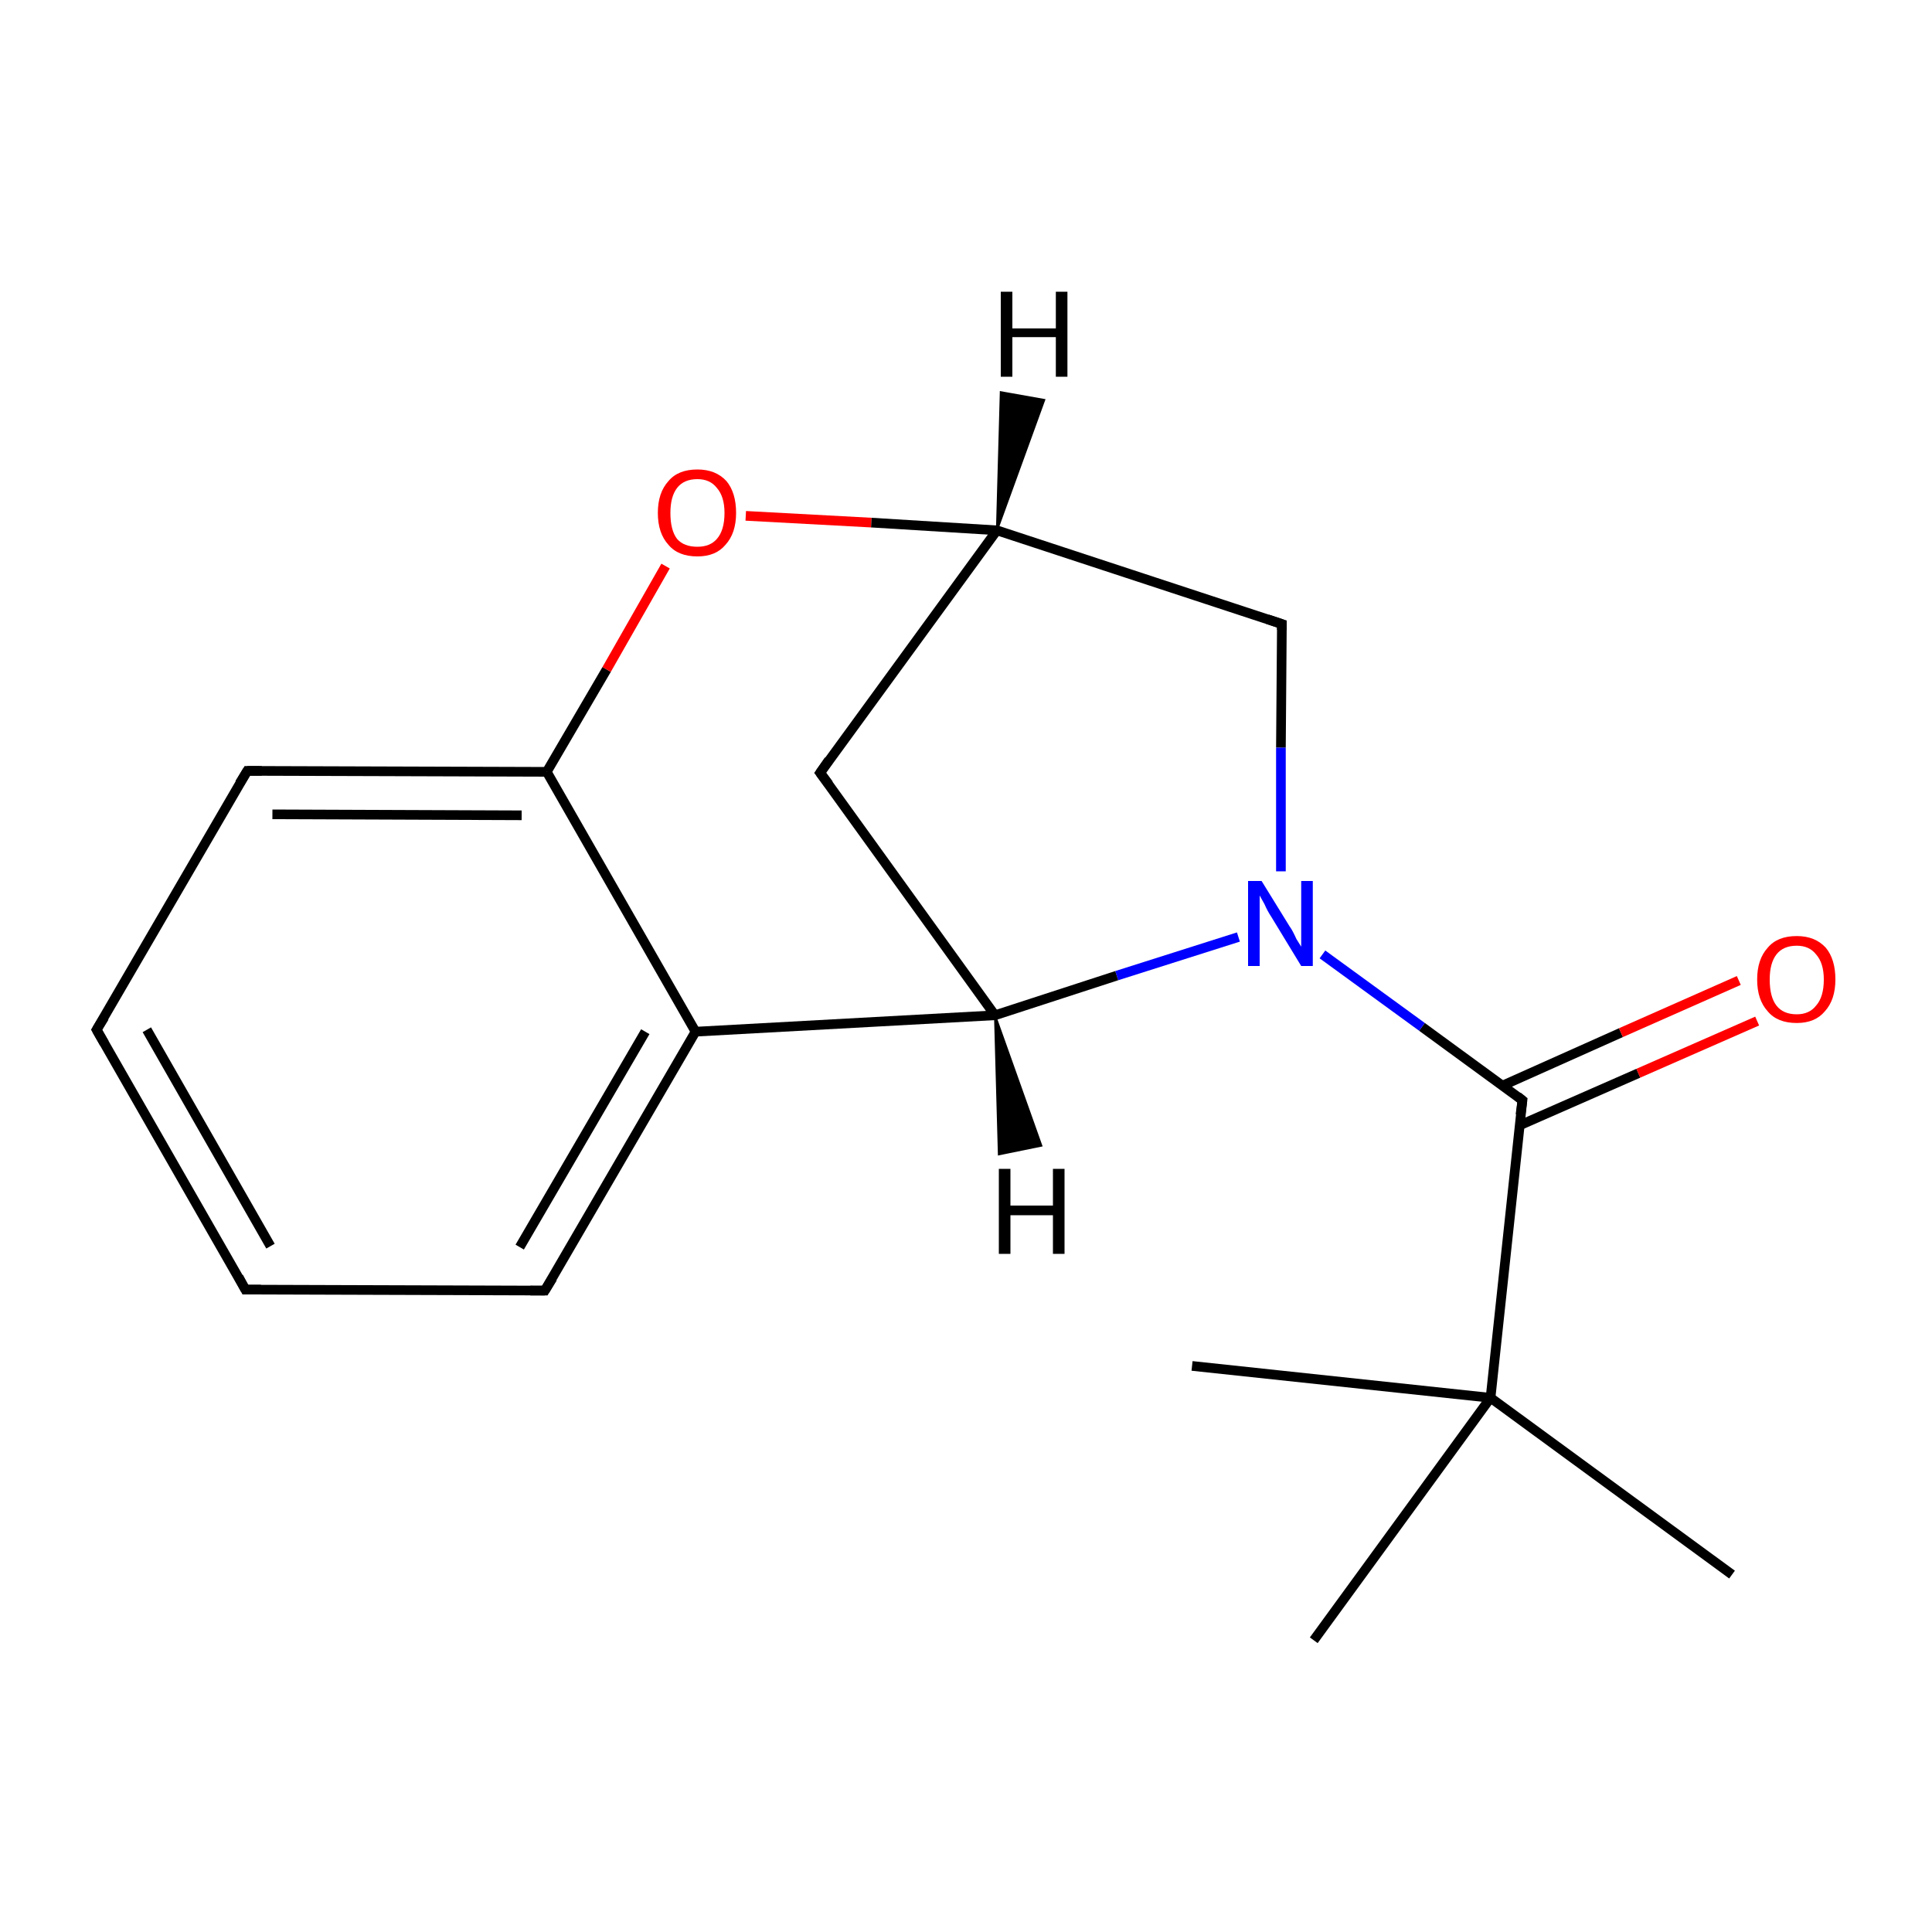 <?xml version='1.0' encoding='iso-8859-1'?>
<svg version='1.1' baseProfile='full'
              xmlns='http://www.w3.org/2000/svg'
                      xmlns:rdkit='http://www.rdkit.org/xml'
                      xmlns:xlink='http://www.w3.org/1999/xlink'
                  xml:space='preserve'
width='200px' height='200px' viewBox='0 0 200 200'>
<!-- END OF HEADER -->
<rect style='opacity:1.0;fill:#FFFFFF;stroke:none' width='200.0' height='200.0' x='0.0' y='0.0'> </rect>
<path class='bond-0 atom-10 atom-9' d='M 123.4,141.4 L 154.3,144.7' style='fill:none;fill-rule:evenodd;stroke:#000000;stroke-width:1.0px;stroke-linecap:butt;stroke-linejoin:miter;stroke-opacity:1' />
<path class='bond-1 atom-12 atom-9' d='M 136.0,169.8 L 154.3,144.7' style='fill:none;fill-rule:evenodd;stroke:#000000;stroke-width:1.0px;stroke-linecap:butt;stroke-linejoin:miter;stroke-opacity:1' />
<path class='bond-2 atom-9 atom-11' d='M 154.3,144.7 L 179.3,163.0' style='fill:none;fill-rule:evenodd;stroke:#000000;stroke-width:1.0px;stroke-linecap:butt;stroke-linejoin:miter;stroke-opacity:1' />
<path class='bond-3 atom-9 atom-17' d='M 154.3,144.7 L 157.6,113.9' style='fill:none;fill-rule:evenodd;stroke:#000000;stroke-width:1.0px;stroke-linecap:butt;stroke-linejoin:miter;stroke-opacity:1' />
<path class='bond-4 atom-2 atom-1' d='M 25.6,79.8 L 10.0,106.6' style='fill:none;fill-rule:evenodd;stroke:#000000;stroke-width:1.0px;stroke-linecap:butt;stroke-linejoin:miter;stroke-opacity:1' />
<path class='bond-5 atom-2 atom-3' d='M 25.6,79.8 L 56.6,79.9' style='fill:none;fill-rule:evenodd;stroke:#000000;stroke-width:1.0px;stroke-linecap:butt;stroke-linejoin:miter;stroke-opacity:1' />
<path class='bond-5 atom-2 atom-3' d='M 28.2,84.3 L 54.0,84.4' style='fill:none;fill-rule:evenodd;stroke:#000000;stroke-width:1.0px;stroke-linecap:butt;stroke-linejoin:miter;stroke-opacity:1' />
<path class='bond-6 atom-1 atom-0' d='M 10.0,106.6 L 25.4,133.5' style='fill:none;fill-rule:evenodd;stroke:#000000;stroke-width:1.0px;stroke-linecap:butt;stroke-linejoin:miter;stroke-opacity:1' />
<path class='bond-6 atom-1 atom-0' d='M 15.2,106.6 L 28.0,129.0' style='fill:none;fill-rule:evenodd;stroke:#000000;stroke-width:1.0px;stroke-linecap:butt;stroke-linejoin:miter;stroke-opacity:1' />
<path class='bond-7 atom-17 atom-8' d='M 157.3,116.5 L 169.6,111.1' style='fill:none;fill-rule:evenodd;stroke:#000000;stroke-width:1.0px;stroke-linecap:butt;stroke-linejoin:miter;stroke-opacity:1' />
<path class='bond-7 atom-17 atom-8' d='M 169.6,111.1 L 181.9,105.7' style='fill:none;fill-rule:evenodd;stroke:#FF0000;stroke-width:1.0px;stroke-linecap:butt;stroke-linejoin:miter;stroke-opacity:1' />
<path class='bond-7 atom-17 atom-8' d='M 155.5,112.4 L 167.8,106.9' style='fill:none;fill-rule:evenodd;stroke:#000000;stroke-width:1.0px;stroke-linecap:butt;stroke-linejoin:miter;stroke-opacity:1' />
<path class='bond-7 atom-17 atom-8' d='M 167.8,106.9 L 180.0,101.5' style='fill:none;fill-rule:evenodd;stroke:#FF0000;stroke-width:1.0px;stroke-linecap:butt;stroke-linejoin:miter;stroke-opacity:1' />
<path class='bond-8 atom-17 atom-13' d='M 157.6,113.9 L 147.2,106.3' style='fill:none;fill-rule:evenodd;stroke:#000000;stroke-width:1.0px;stroke-linecap:butt;stroke-linejoin:miter;stroke-opacity:1' />
<path class='bond-8 atom-17 atom-13' d='M 147.2,106.3 L 136.9,98.8' style='fill:none;fill-rule:evenodd;stroke:#0000FF;stroke-width:1.0px;stroke-linecap:butt;stroke-linejoin:miter;stroke-opacity:1' />
<path class='bond-9 atom-3 atom-16' d='M 56.6,79.9 L 62.8,69.3' style='fill:none;fill-rule:evenodd;stroke:#000000;stroke-width:1.0px;stroke-linecap:butt;stroke-linejoin:miter;stroke-opacity:1' />
<path class='bond-9 atom-3 atom-16' d='M 62.8,69.3 L 68.9,58.6' style='fill:none;fill-rule:evenodd;stroke:#FF0000;stroke-width:1.0px;stroke-linecap:butt;stroke-linejoin:miter;stroke-opacity:1' />
<path class='bond-10 atom-3 atom-4' d='M 56.6,79.9 L 72.0,106.8' style='fill:none;fill-rule:evenodd;stroke:#000000;stroke-width:1.0px;stroke-linecap:butt;stroke-linejoin:miter;stroke-opacity:1' />
<path class='bond-11 atom-0 atom-5' d='M 25.4,133.5 L 56.4,133.6' style='fill:none;fill-rule:evenodd;stroke:#000000;stroke-width:1.0px;stroke-linecap:butt;stroke-linejoin:miter;stroke-opacity:1' />
<path class='bond-12 atom-16 atom-15' d='M 77.2,53.4 L 90.2,54.1' style='fill:none;fill-rule:evenodd;stroke:#FF0000;stroke-width:1.0px;stroke-linecap:butt;stroke-linejoin:miter;stroke-opacity:1' />
<path class='bond-12 atom-16 atom-15' d='M 90.2,54.1 L 103.2,54.9' style='fill:none;fill-rule:evenodd;stroke:#000000;stroke-width:1.0px;stroke-linecap:butt;stroke-linejoin:miter;stroke-opacity:1' />
<path class='bond-13 atom-14 atom-13' d='M 132.7,64.6 L 132.6,77.4' style='fill:none;fill-rule:evenodd;stroke:#000000;stroke-width:1.0px;stroke-linecap:butt;stroke-linejoin:miter;stroke-opacity:1' />
<path class='bond-13 atom-14 atom-13' d='M 132.6,77.4 L 132.6,90.2' style='fill:none;fill-rule:evenodd;stroke:#0000FF;stroke-width:1.0px;stroke-linecap:butt;stroke-linejoin:miter;stroke-opacity:1' />
<path class='bond-14 atom-14 atom-15' d='M 132.7,64.6 L 103.2,54.9' style='fill:none;fill-rule:evenodd;stroke:#000000;stroke-width:1.0px;stroke-linecap:butt;stroke-linejoin:miter;stroke-opacity:1' />
<path class='bond-15 atom-13 atom-6' d='M 128.2,97.0 L 115.6,101.0' style='fill:none;fill-rule:evenodd;stroke:#0000FF;stroke-width:1.0px;stroke-linecap:butt;stroke-linejoin:miter;stroke-opacity:1' />
<path class='bond-15 atom-13 atom-6' d='M 115.6,101.0 L 103.0,105.1' style='fill:none;fill-rule:evenodd;stroke:#000000;stroke-width:1.0px;stroke-linecap:butt;stroke-linejoin:miter;stroke-opacity:1' />
<path class='bond-16 atom-4 atom-5' d='M 72.0,106.8 L 56.4,133.6' style='fill:none;fill-rule:evenodd;stroke:#000000;stroke-width:1.0px;stroke-linecap:butt;stroke-linejoin:miter;stroke-opacity:1' />
<path class='bond-16 atom-4 atom-5' d='M 66.8,106.8 L 53.8,129.1' style='fill:none;fill-rule:evenodd;stroke:#000000;stroke-width:1.0px;stroke-linecap:butt;stroke-linejoin:miter;stroke-opacity:1' />
<path class='bond-17 atom-4 atom-6' d='M 72.0,106.8 L 103.0,105.1' style='fill:none;fill-rule:evenodd;stroke:#000000;stroke-width:1.0px;stroke-linecap:butt;stroke-linejoin:miter;stroke-opacity:1' />
<path class='bond-18 atom-15 atom-7' d='M 103.2,54.9 L 84.9,80.0' style='fill:none;fill-rule:evenodd;stroke:#000000;stroke-width:1.0px;stroke-linecap:butt;stroke-linejoin:miter;stroke-opacity:1' />
<path class='bond-19 atom-6 atom-7' d='M 103.0,105.1 L 84.9,80.0' style='fill:none;fill-rule:evenodd;stroke:#000000;stroke-width:1.0px;stroke-linecap:butt;stroke-linejoin:miter;stroke-opacity:1' />
<path class='bond-20 atom-6 atom-18' d='M 103.0,105.1 L 107.8,118.6 L 103.4,119.5 Z' style='fill:#000000;fill-rule:evenodd;fill-opacity:1;stroke:#000000;stroke-width:0.2px;stroke-linecap:butt;stroke-linejoin:miter;stroke-opacity:1;' />
<path class='bond-21 atom-15 atom-19' d='M 103.2,54.9 L 103.6,40.6 L 108.1,41.4 Z' style='fill:#000000;fill-rule:evenodd;fill-opacity:1;stroke:#000000;stroke-width:0.2px;stroke-linecap:butt;stroke-linejoin:miter;stroke-opacity:1;' />
<path d='M 24.7,132.2 L 25.4,133.5 L 27.0,133.5' style='fill:none;stroke:#000000;stroke-width:1.0px;stroke-linecap:butt;stroke-linejoin:miter;stroke-opacity:1;' />
<path d='M 10.8,105.3 L 10.0,106.6 L 10.8,108.0' style='fill:none;stroke:#000000;stroke-width:1.0px;stroke-linecap:butt;stroke-linejoin:miter;stroke-opacity:1;' />
<path d='M 24.8,81.1 L 25.6,79.8 L 27.1,79.8' style='fill:none;stroke:#000000;stroke-width:1.0px;stroke-linecap:butt;stroke-linejoin:miter;stroke-opacity:1;' />
<path d='M 54.9,133.6 L 56.4,133.6 L 57.2,132.3' style='fill:none;stroke:#000000;stroke-width:1.0px;stroke-linecap:butt;stroke-linejoin:miter;stroke-opacity:1;' />
<path d='M 85.8,78.7 L 84.9,80.0 L 85.8,81.2' style='fill:none;stroke:#000000;stroke-width:1.0px;stroke-linecap:butt;stroke-linejoin:miter;stroke-opacity:1;' />
<path d='M 132.7,65.2 L 132.7,64.6 L 131.2,64.1' style='fill:none;stroke:#000000;stroke-width:1.0px;stroke-linecap:butt;stroke-linejoin:miter;stroke-opacity:1;' />
<path d='M 157.4,115.4 L 157.6,113.9 L 157.1,113.5' style='fill:none;stroke:#000000;stroke-width:1.0px;stroke-linecap:butt;stroke-linejoin:miter;stroke-opacity:1;' />
<path class='atom-8' d='M 181.9 101.4
Q 181.9 99.3, 183.0 98.1
Q 184.0 96.9, 186.0 96.9
Q 187.9 96.9, 189.0 98.1
Q 190.0 99.3, 190.0 101.4
Q 190.0 103.5, 188.9 104.7
Q 187.9 105.9, 186.0 105.9
Q 184.0 105.9, 183.0 104.7
Q 181.9 103.5, 181.9 101.4
M 186.0 105.0
Q 187.3 105.0, 188.0 104.1
Q 188.8 103.2, 188.8 101.4
Q 188.8 99.7, 188.0 98.8
Q 187.3 97.9, 186.0 97.9
Q 184.6 97.9, 183.9 98.8
Q 183.2 99.7, 183.2 101.4
Q 183.2 103.2, 183.9 104.1
Q 184.6 105.0, 186.0 105.0
' fill='#FF0000'/>
<path class='atom-13' d='M 130.6 91.2
L 133.5 95.9
Q 133.8 96.3, 134.2 97.2
Q 134.7 98.0, 134.7 98.0
L 134.7 91.2
L 135.9 91.2
L 135.9 100.0
L 134.7 100.0
L 131.6 94.9
Q 131.2 94.3, 130.9 93.6
Q 130.5 92.9, 130.4 92.7
L 130.4 100.0
L 129.2 100.0
L 129.2 91.2
L 130.6 91.2
' fill='#0000FF'/>
<path class='atom-16' d='M 68.1 53.1
Q 68.1 51.0, 69.2 49.8
Q 70.2 48.6, 72.2 48.6
Q 74.1 48.6, 75.2 49.8
Q 76.2 51.0, 76.2 53.1
Q 76.2 55.2, 75.1 56.4
Q 74.1 57.6, 72.2 57.6
Q 70.2 57.6, 69.2 56.4
Q 68.1 55.2, 68.1 53.1
M 72.2 56.6
Q 73.5 56.6, 74.2 55.8
Q 75.0 54.9, 75.0 53.1
Q 75.0 51.4, 74.2 50.5
Q 73.5 49.6, 72.2 49.6
Q 70.8 49.6, 70.1 50.5
Q 69.4 51.4, 69.4 53.1
Q 69.4 54.9, 70.1 55.8
Q 70.8 56.6, 72.2 56.6
' fill='#FF0000'/>
<path class='atom-18' d='M 103.4 121.0
L 104.6 121.0
L 104.6 124.8
L 109.0 124.8
L 109.0 121.0
L 110.2 121.0
L 110.2 129.8
L 109.0 129.8
L 109.0 125.8
L 104.6 125.8
L 104.6 129.8
L 103.4 129.8
L 103.4 121.0
' fill='#000000'/>
<path class='atom-19' d='M 103.6 30.2
L 104.8 30.2
L 104.8 34.0
L 109.3 34.0
L 109.3 30.2
L 110.5 30.2
L 110.5 39.0
L 109.3 39.0
L 109.3 34.9
L 104.8 34.9
L 104.8 39.0
L 103.6 39.0
L 103.6 30.2
' fill='#000000'/>
</svg>
